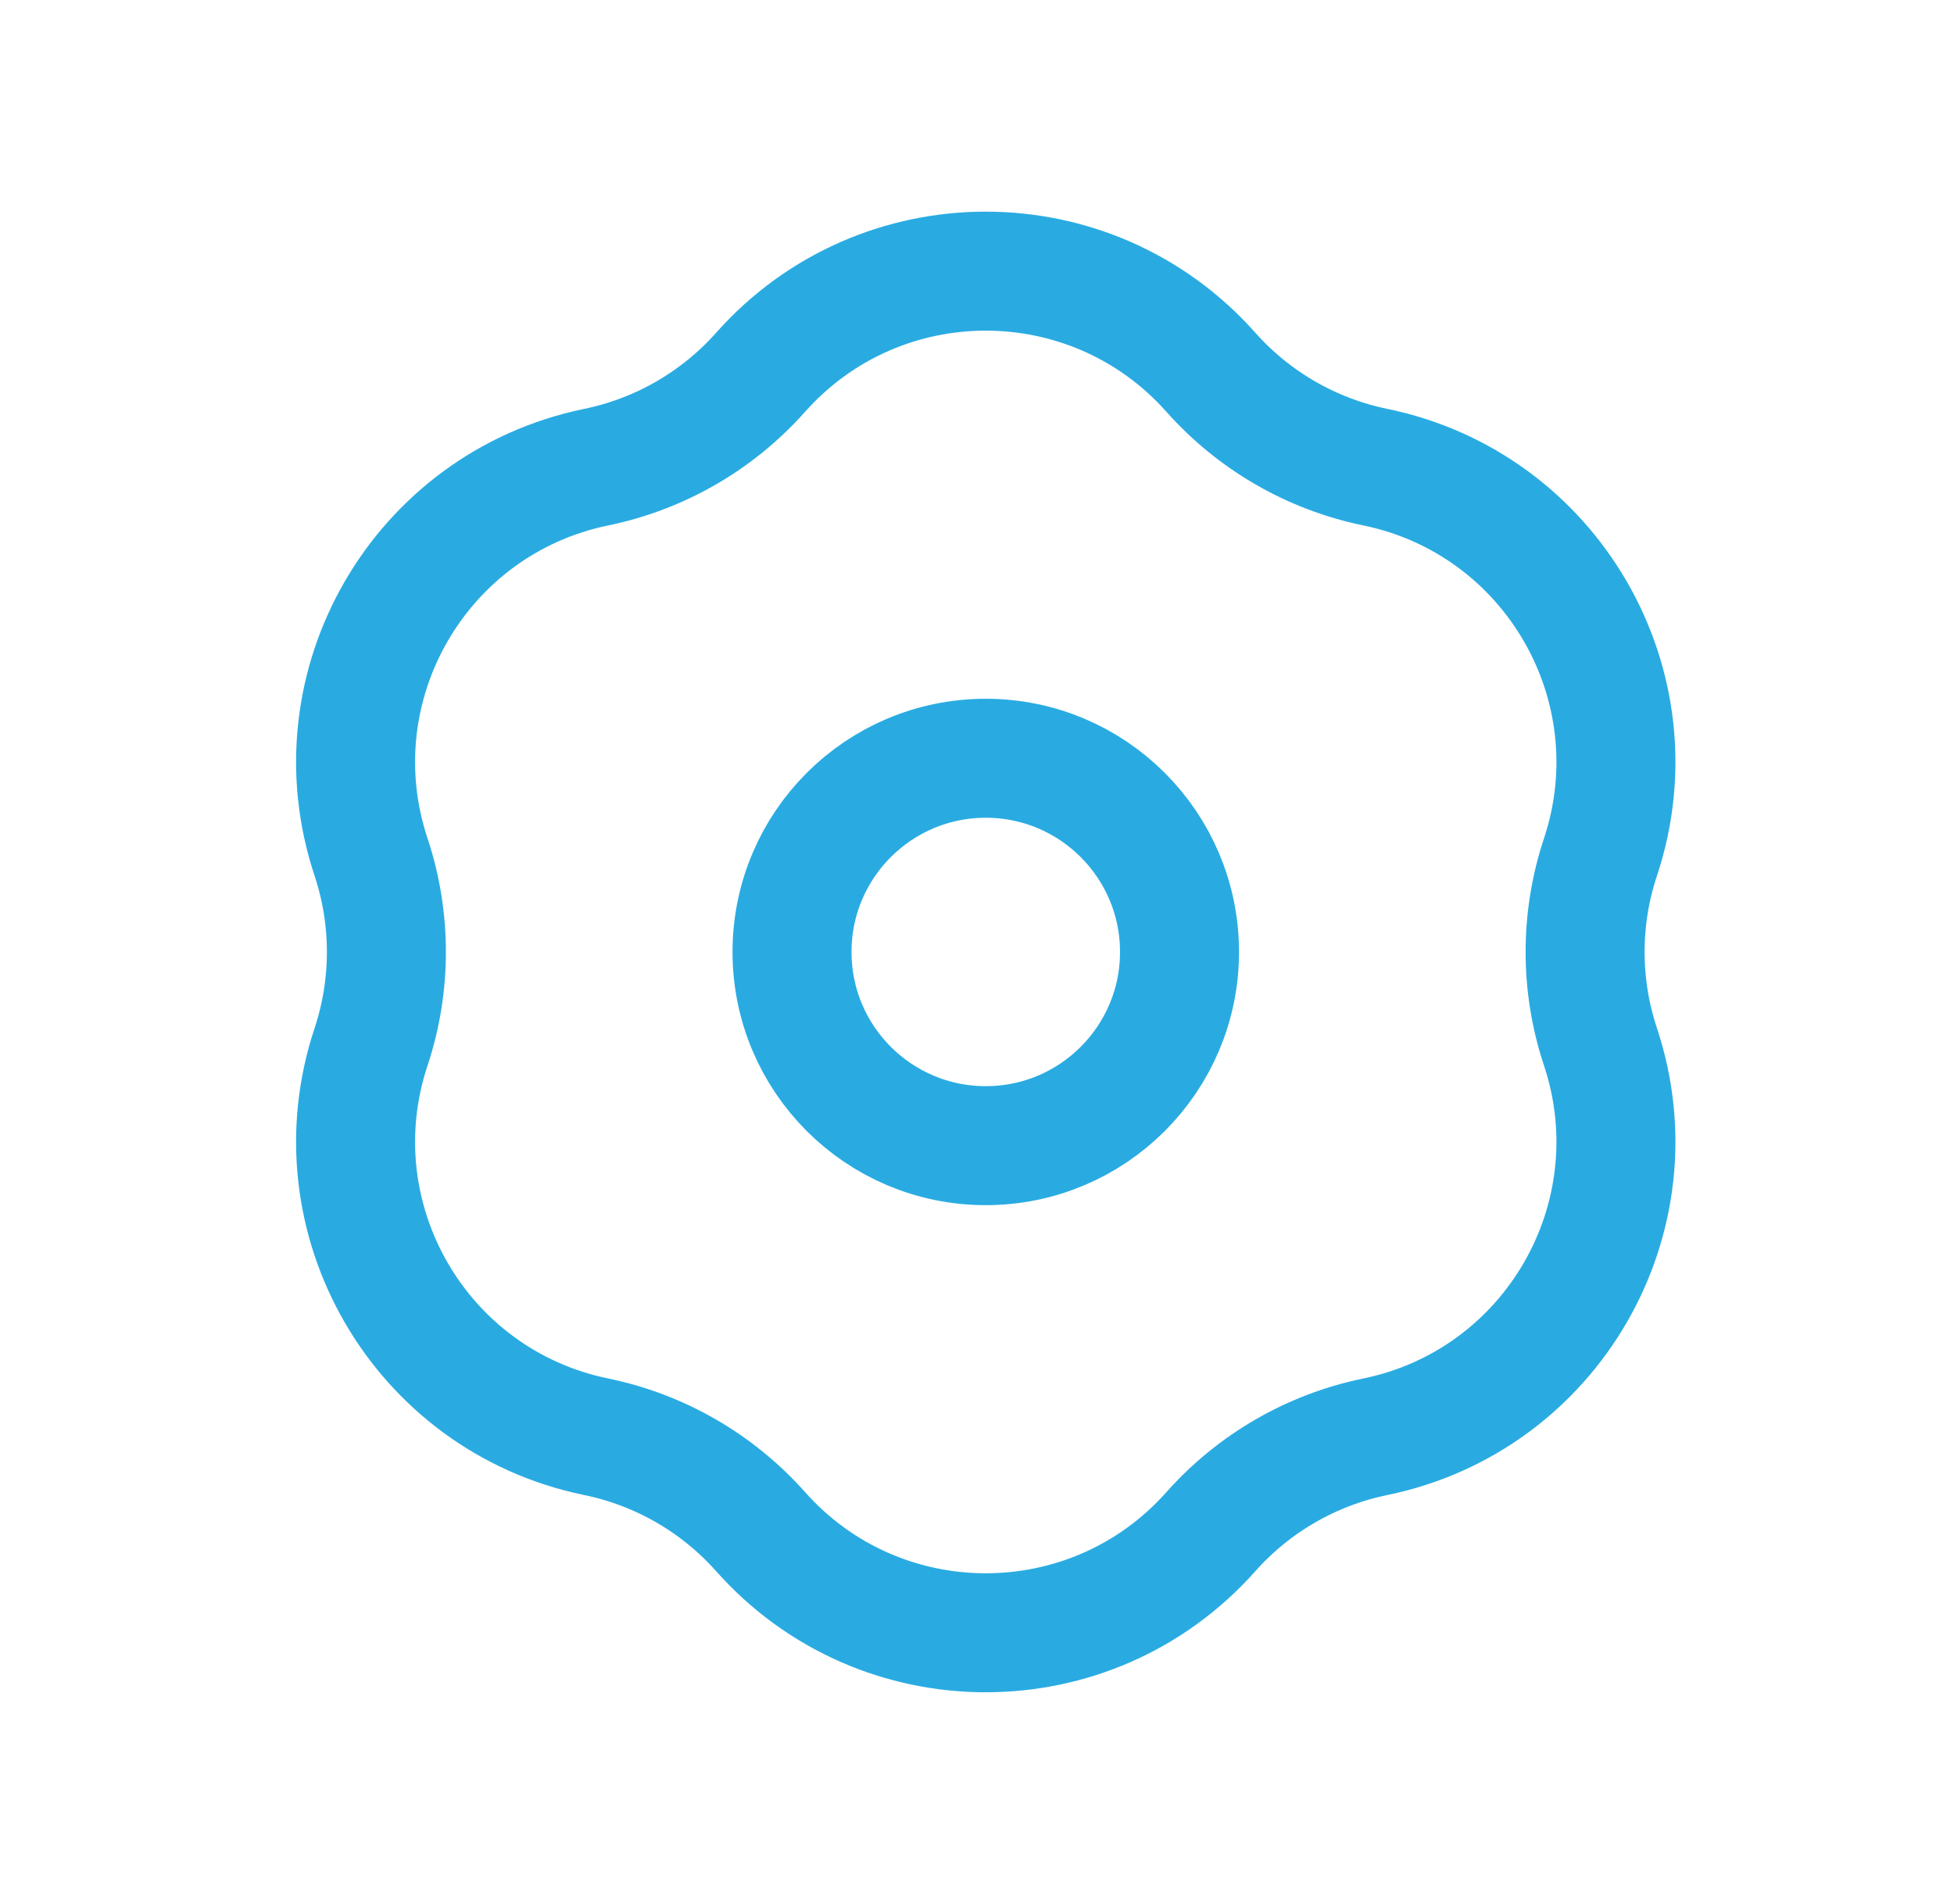 <svg width="39" height="38" viewBox="0 0 39 38" fill="none" xmlns="http://www.w3.org/2000/svg">
<path d="M23.542 19C23.542 21.135 21.81 22.866 19.675 22.866C17.539 22.866 15.808 21.135 15.808 19C15.808 16.865 17.539 15.134 19.675 15.134C21.81 15.134 23.542 16.865 23.542 19Z" stroke="#29ABE2" stroke-width="2.375" stroke-linecap="round" stroke-linejoin="round"/>
<path d="M15.181 7.43C17.573 4.739 21.777 4.739 24.168 7.43V7.43C25.029 8.398 26.18 9.063 27.45 9.324V9.324C30.975 10.05 33.078 13.69 31.944 17.106V17.106C31.535 18.335 31.535 19.665 31.944 20.894V20.894C33.078 24.31 30.975 27.951 27.45 28.676V28.676C26.18 28.937 25.029 29.602 24.168 30.57V30.57C21.777 33.261 17.573 33.261 15.181 30.57V30.57C14.32 29.602 13.169 28.937 11.899 28.676V28.676C8.374 27.951 6.271 24.31 7.406 20.894V20.894C7.814 19.665 7.814 18.335 7.406 17.106V17.106C6.271 13.69 8.374 10.05 11.899 9.324V9.324C13.169 9.063 14.32 8.398 15.181 7.43V7.43Z" stroke="#29ABE2" stroke-width="2.375" stroke-linecap="round" stroke-linejoin="round"/>
</svg>
